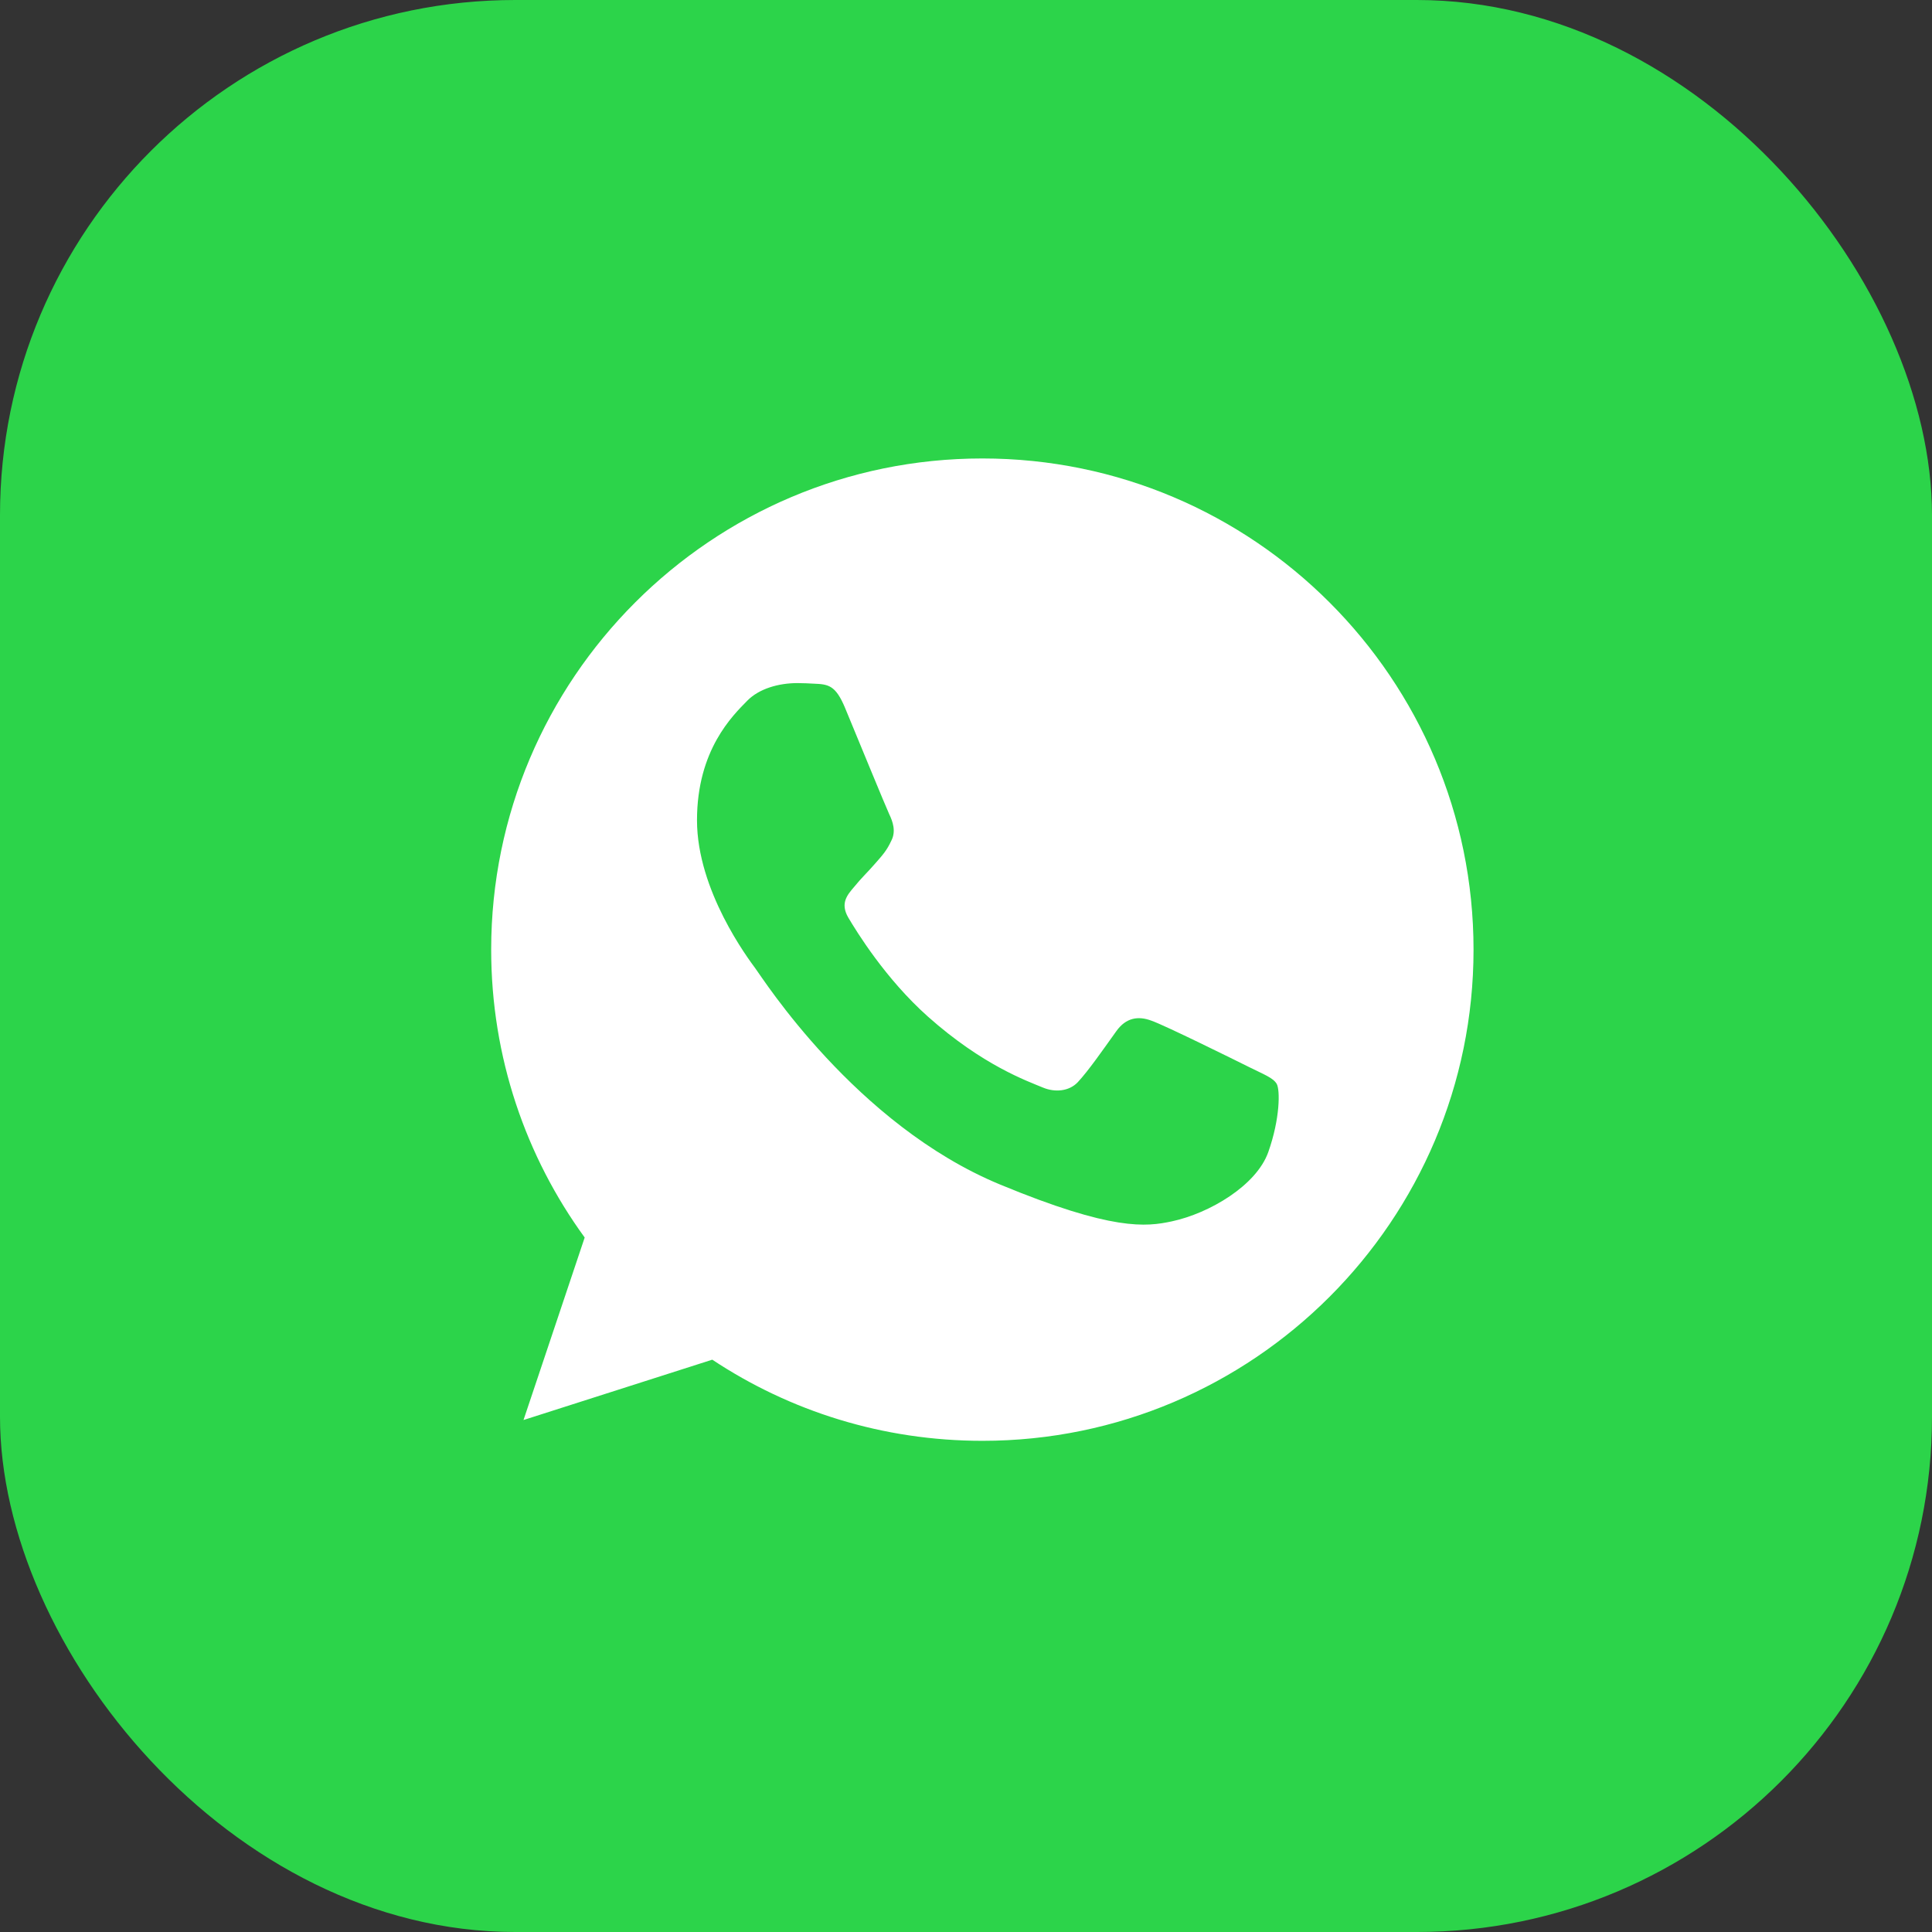 <?xml version="1.0" encoding="UTF-8"?> <svg xmlns="http://www.w3.org/2000/svg" width="30" height="30" viewBox="0 0 30 30" fill="none"><rect x="0" y="0" width="30" height="30" fill="#333333" stroke="none"/><rect width="30" height="30" rx="8" fill="#2CD44A"></rect><path d="M15.256 7.119H15.252C11.047 7.119 7.627 10.539 7.627 14.746C7.627 16.414 8.165 17.961 9.079 19.216L8.129 22.05L11.06 21.113C12.266 21.912 13.705 22.373 15.256 22.373C19.462 22.373 22.881 18.951 22.881 14.746C22.881 10.54 19.462 7.119 15.256 7.119ZM19.694 17.889C19.51 18.409 18.78 18.84 18.197 18.965C17.799 19.05 17.278 19.118 15.526 18.392C13.284 17.463 11.841 15.185 11.729 15.037C11.621 14.89 10.823 13.832 10.823 12.737C10.823 11.643 11.379 11.11 11.603 10.881C11.787 10.693 12.091 10.607 12.383 10.607C12.477 10.607 12.562 10.612 12.638 10.616C12.862 10.625 12.975 10.639 13.122 10.992C13.306 11.436 13.755 12.53 13.808 12.643C13.862 12.755 13.917 12.908 13.84 13.055C13.769 13.208 13.706 13.276 13.593 13.405C13.481 13.535 13.374 13.634 13.262 13.773C13.159 13.894 13.042 14.024 13.172 14.248C13.302 14.467 13.75 15.199 14.409 15.786C15.261 16.544 15.951 16.786 16.198 16.889C16.382 16.965 16.601 16.947 16.736 16.804C16.906 16.62 17.117 16.315 17.332 16.015C17.484 15.799 17.677 15.773 17.879 15.849C18.085 15.92 19.174 16.459 19.399 16.571C19.623 16.683 19.77 16.736 19.825 16.831C19.878 16.925 19.878 17.369 19.694 17.889Z" fill="white"></path></svg> 